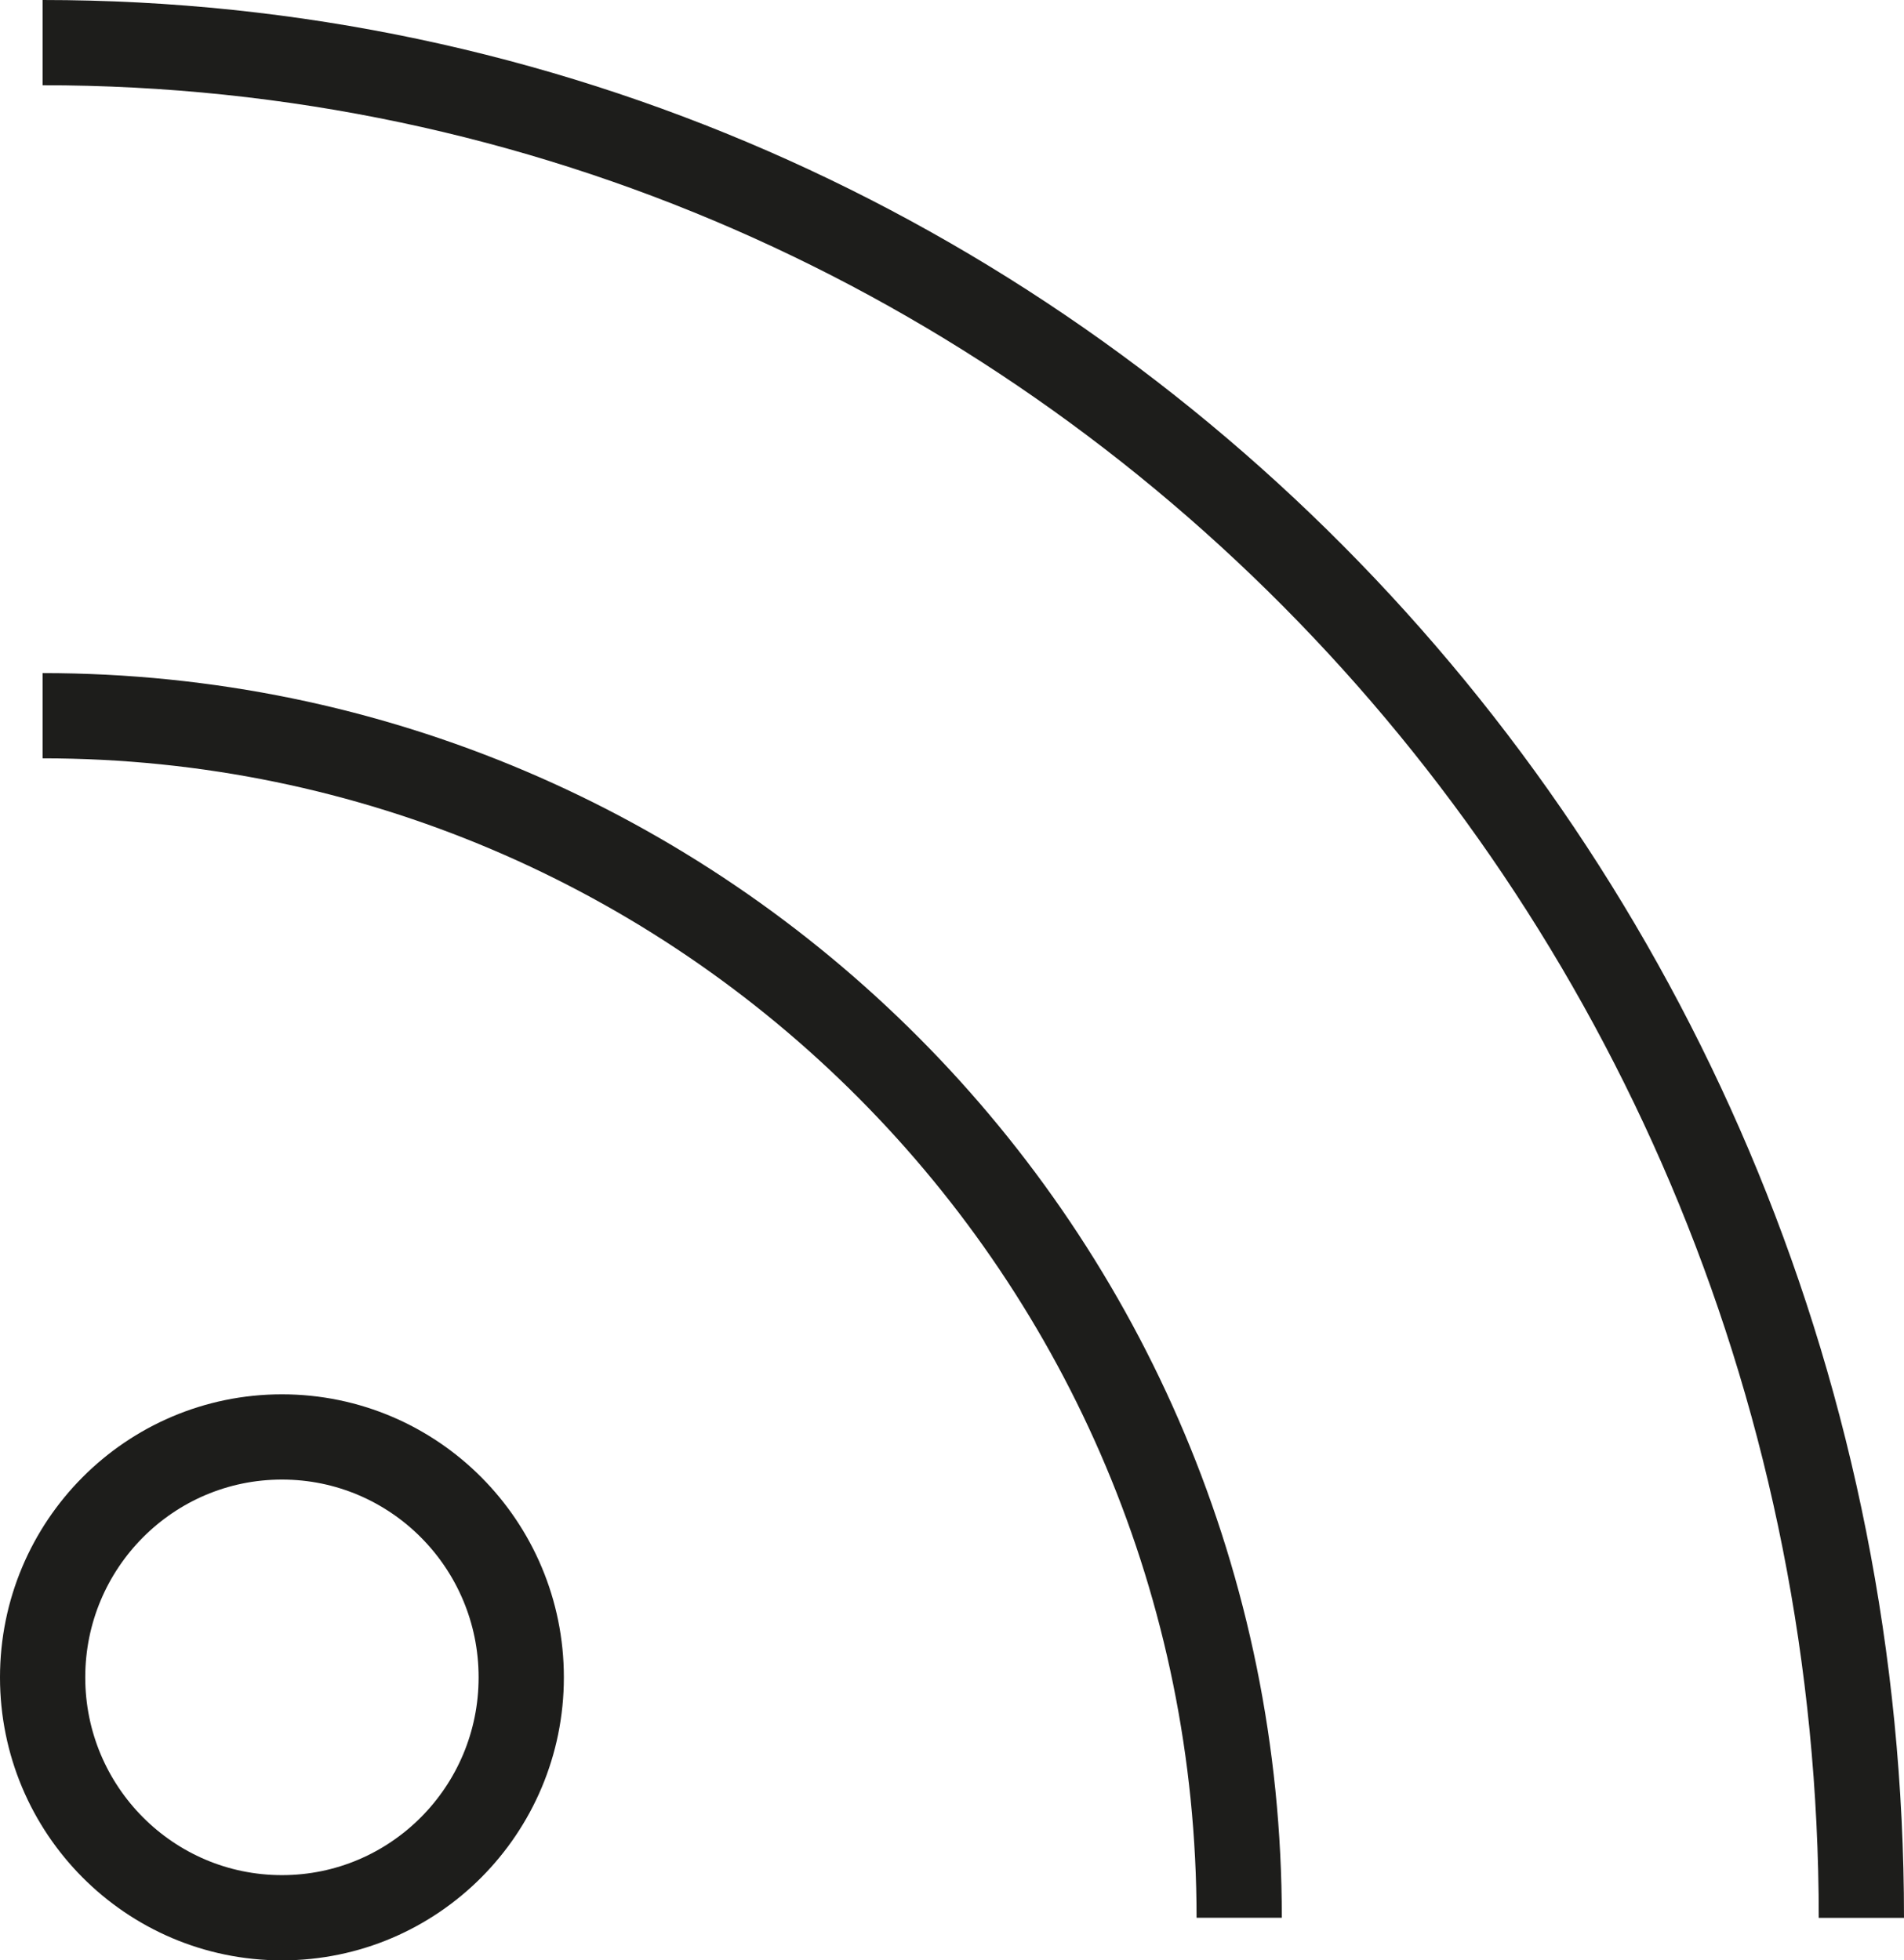 <?xml version="1.0" encoding="UTF-8"?>
<svg width="33.5px" height="34.498px" viewBox="0 0 33.5 34.498" version="1.1" xmlns="http://www.w3.org/2000/svg" xmlns:xlink="http://www.w3.org/1999/xlink">
    <title>PAG Icon RSS Feed</title>
    <g id="PAG-Relaunch-Desktop" stroke="none" stroke-width="1" fill="none" fill-rule="evenodd">
        <g id="Wissensartikel-—-WA1" transform="translate(-243.25, -363.25)" stroke="#1D1D1B" stroke-width="1.5">
            <g id="Group-7" transform="translate(244, 364)">
                <path d="M32,33 C32,14.774 17.674,0 0,0" id="Stroke-5"></path>
                <path d="M4.211,32.998 C6.536,32.998 8.421,31.104 8.421,28.768 C8.421,26.431 6.536,24.537 4.211,24.537 C1.885,24.537 0,26.431 0,28.768 C0,31.104 1.885,32.998 4.211,32.998 Z" id="Stroke-1"></path>
                <path d="M21.053,32.998 C21.053,21.316 11.628,11.845 0,11.845" id="Stroke-3"></path>
            </g>
        </g>
    </g>
</svg>